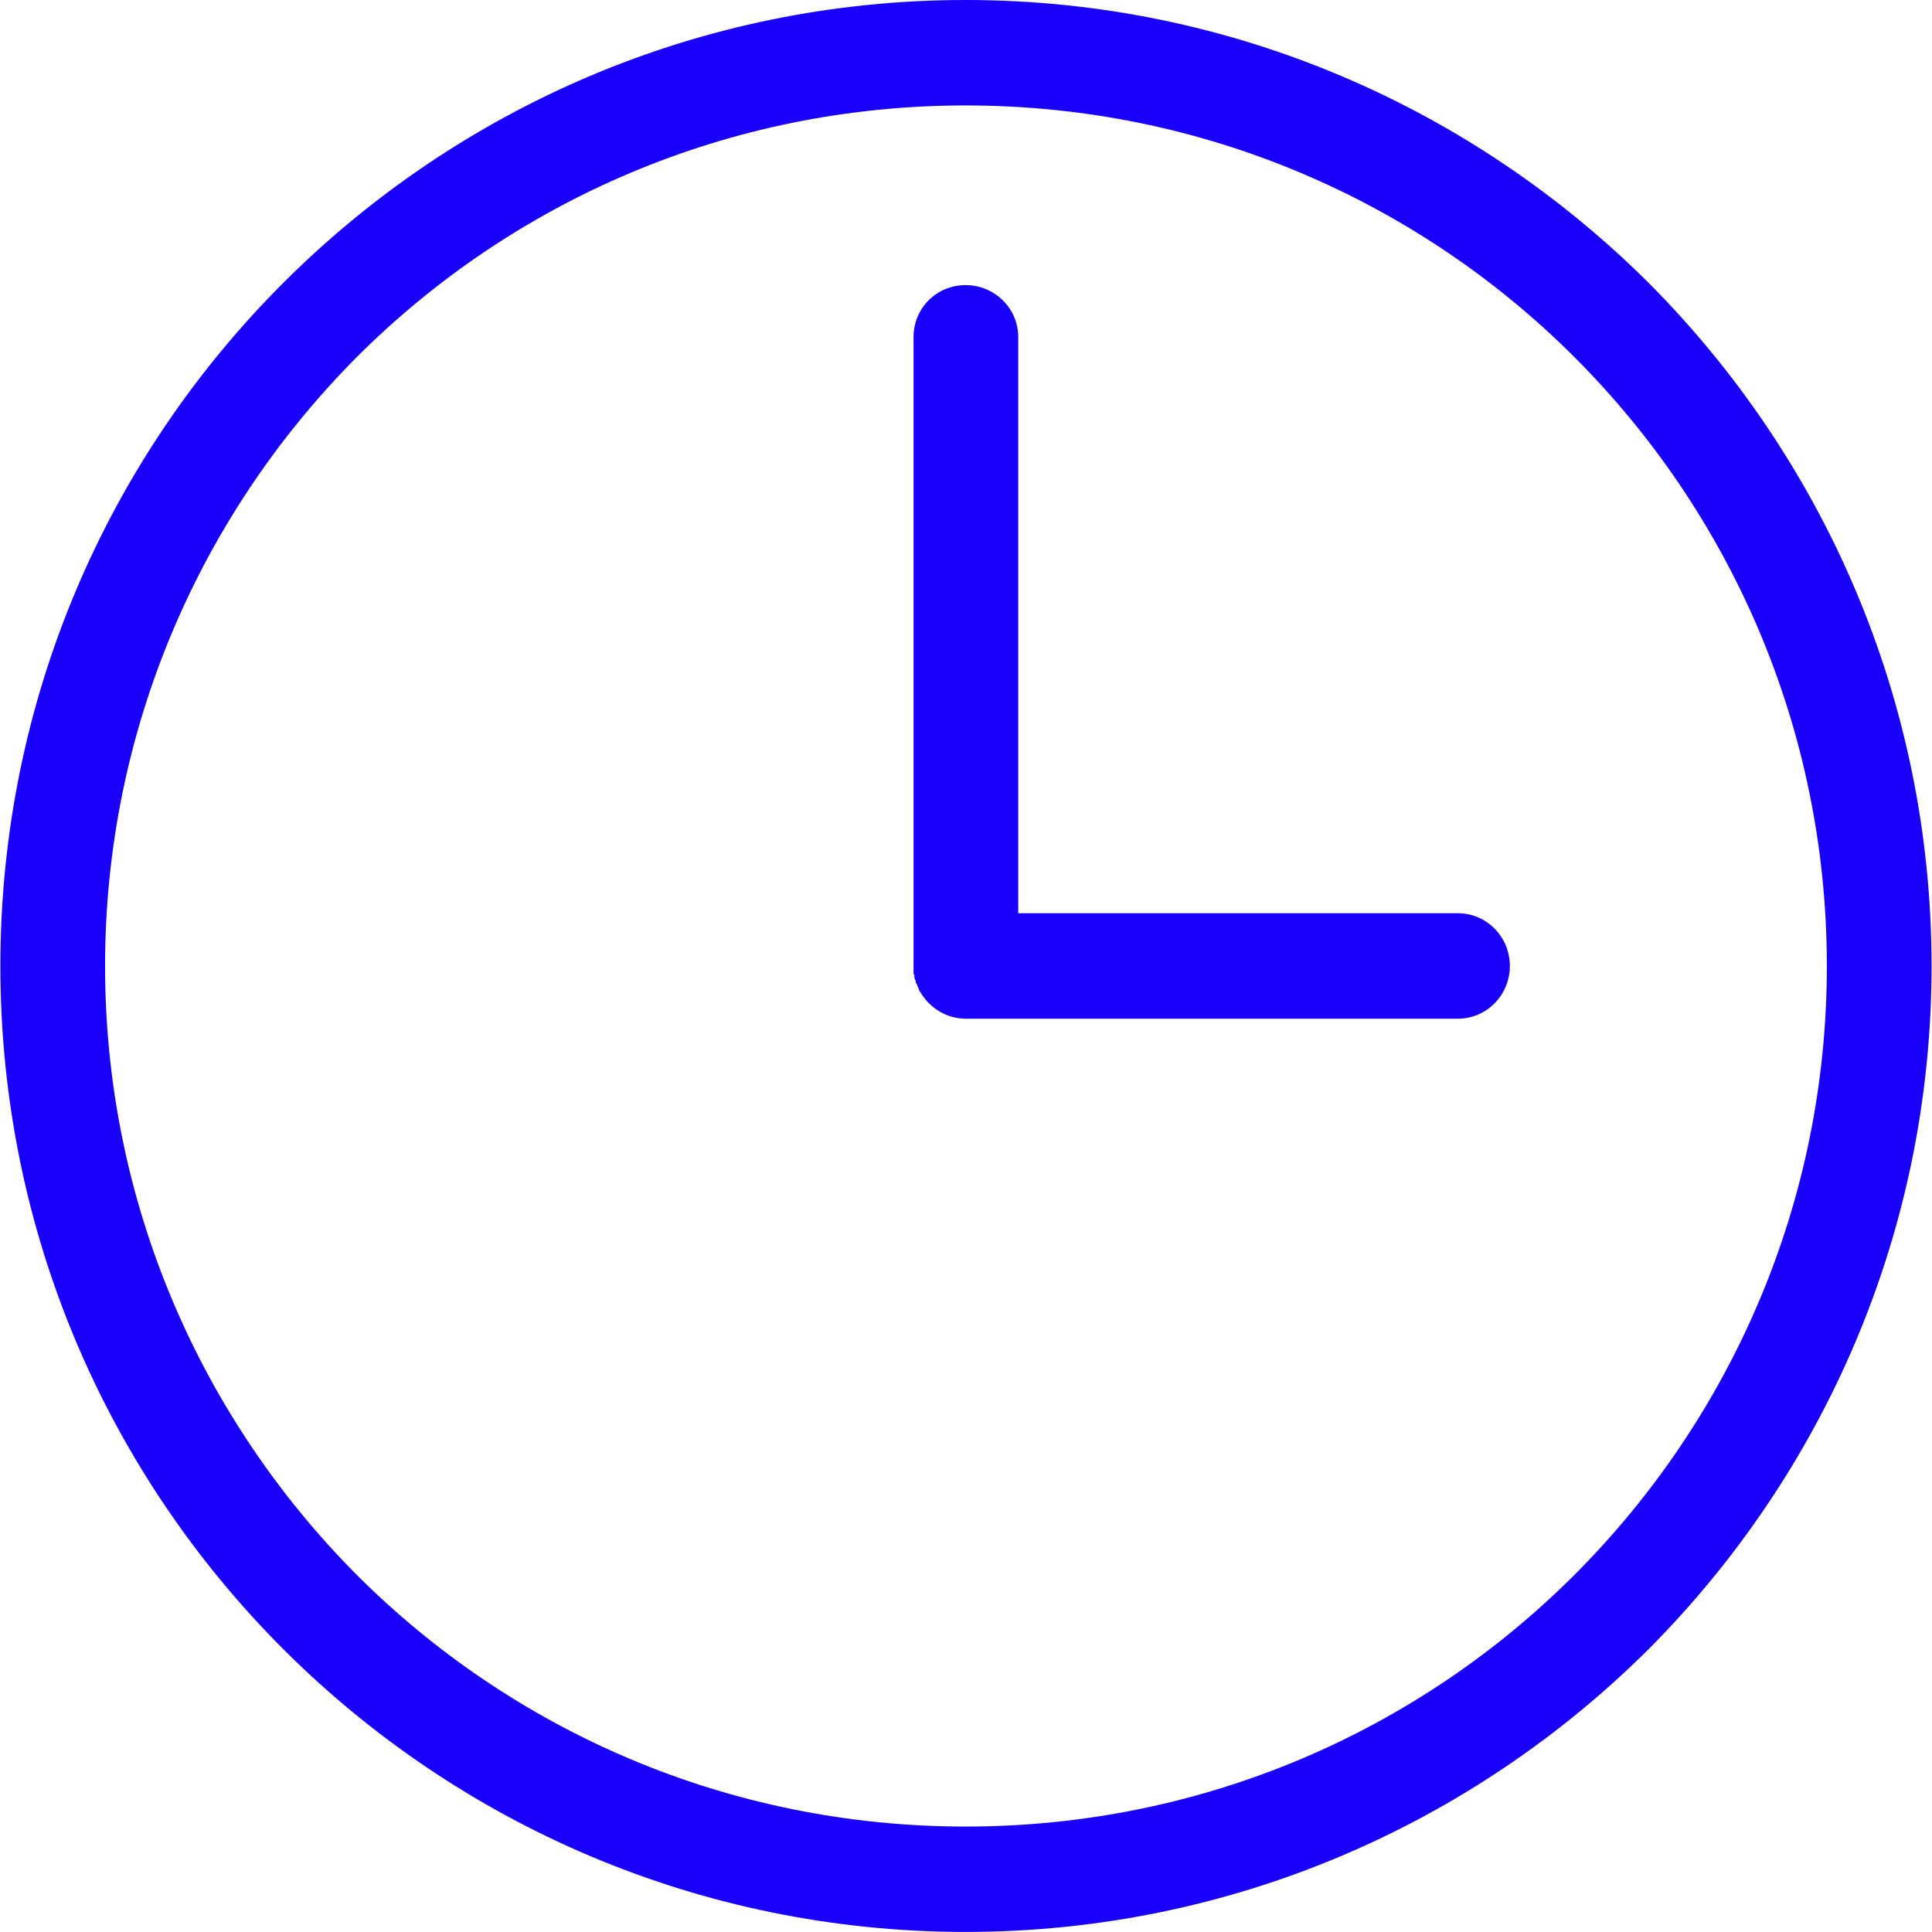<svg width="26" height="26" viewBox="0 0 26 26" fill="none" xmlns="http://www.w3.org/2000/svg">
<path d="M12.995 0C16.581 0 19.829 1.459 22.187 3.807C24.535 6.165 25.994 9.413 25.994 13C25.994 16.587 24.535 19.834 22.187 22.193C19.829 24.541 16.581 25.999 12.995 25.999C9.407 25.999 6.16 24.541 3.812 22.193C1.454 19.834 0.005 16.587 0.005 13C0.005 9.413 1.453 6.165 3.812 3.807C6.16 1.459 9.407 0 12.995 0ZM19.62 12.29C20.009 12.29 20.319 12.61 20.319 13C20.319 13.389 20.009 13.709 19.62 13.709H13.015H12.995C12.735 13.709 12.505 13.559 12.385 13.35L12.375 13.34L12.365 13.319V13.309L12.355 13.289L12.345 13.269V13.259L12.335 13.239L12.325 13.229V13.209L12.315 13.188V13.178L12.305 13.158V13.138V13.128V13.118L12.294 13.108V13.088V13.068V13.05V13.04V13.02V13V4.536C12.294 4.147 12.604 3.837 12.994 3.837C13.383 3.837 13.703 4.147 13.703 4.536V12.29H19.62ZM21.188 4.806C19.09 2.708 16.192 1.419 12.995 1.419C9.797 1.419 6.899 2.708 4.801 4.806C2.713 6.905 1.414 9.802 1.414 13C1.414 16.197 2.712 19.095 4.801 21.194C6.899 23.292 9.797 24.581 12.995 24.581C16.192 24.581 19.09 23.292 21.188 21.194C23.286 19.095 24.585 16.198 24.585 13C24.585 9.802 23.287 6.905 21.188 4.806Z" fill="#1800F9"/>
</svg>
